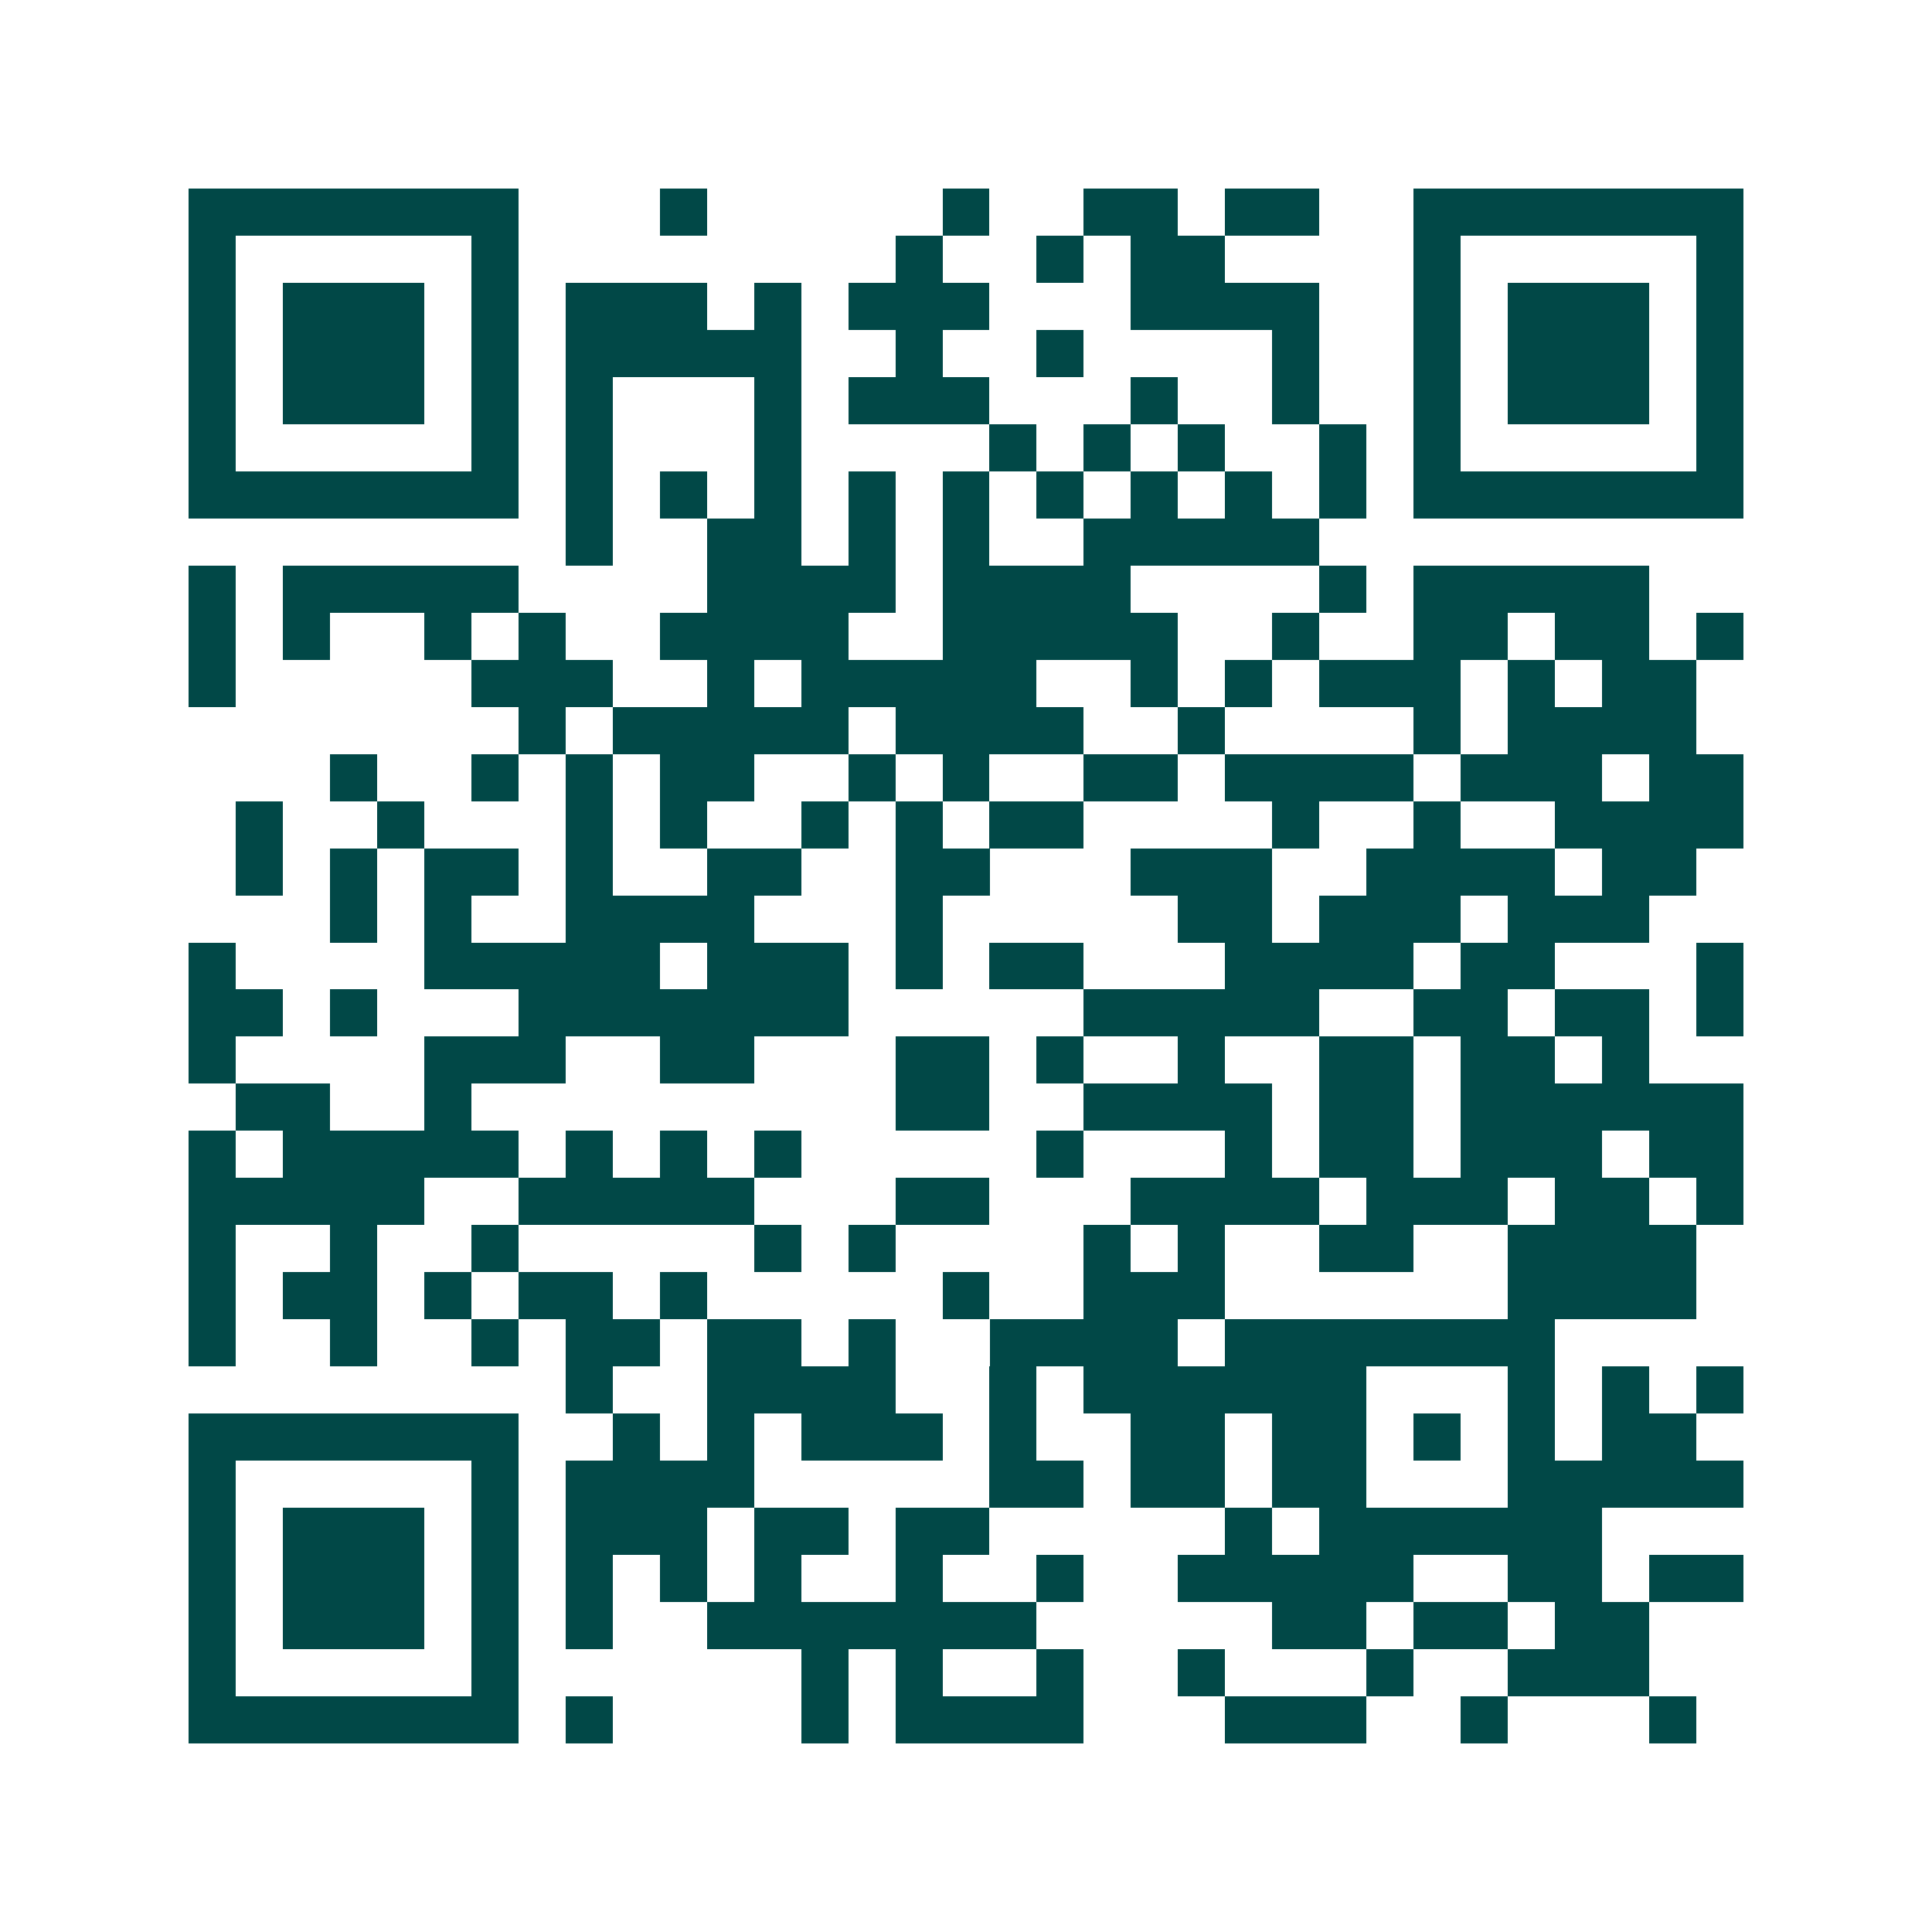 <svg xmlns="http://www.w3.org/2000/svg" width="200" height="200" viewBox="0 0 41 41" shape-rendering="crispEdges"><path fill="#ffffff" d="M0 0h41v41H0z"/><path stroke="#014847" d="M4 4.5h7m3 0h1m5 0h1m2 0h2m1 0h2m2 0h7M4 5.5h1m5 0h1m8 0h1m2 0h1m1 0h2m4 0h1m5 0h1M4 6.5h1m1 0h3m1 0h1m1 0h3m1 0h1m1 0h3m3 0h4m2 0h1m1 0h3m1 0h1M4 7.5h1m1 0h3m1 0h1m1 0h5m2 0h1m2 0h1m4 0h1m2 0h1m1 0h3m1 0h1M4 8.5h1m1 0h3m1 0h1m1 0h1m3 0h1m1 0h3m3 0h1m2 0h1m2 0h1m1 0h3m1 0h1M4 9.5h1m5 0h1m1 0h1m3 0h1m4 0h1m1 0h1m1 0h1m2 0h1m1 0h1m5 0h1M4 10.5h7m1 0h1m1 0h1m1 0h1m1 0h1m1 0h1m1 0h1m1 0h1m1 0h1m1 0h1m1 0h7M12 11.5h1m2 0h2m1 0h1m1 0h1m2 0h5M4 12.5h1m1 0h5m4 0h4m1 0h4m4 0h1m1 0h5M4 13.5h1m1 0h1m2 0h1m1 0h1m2 0h4m2 0h5m2 0h1m2 0h2m1 0h2m1 0h1M4 14.5h1m5 0h3m2 0h1m1 0h5m2 0h1m1 0h1m1 0h3m1 0h1m1 0h2M11 15.5h1m1 0h5m1 0h4m2 0h1m4 0h1m1 0h4M7 16.5h1m2 0h1m1 0h1m1 0h2m2 0h1m1 0h1m2 0h2m1 0h4m1 0h3m1 0h2M5 17.5h1m2 0h1m3 0h1m1 0h1m2 0h1m1 0h1m1 0h2m4 0h1m2 0h1m2 0h4M5 18.5h1m1 0h1m1 0h2m1 0h1m2 0h2m2 0h2m3 0h3m2 0h4m1 0h2M7 19.5h1m1 0h1m2 0h4m3 0h1m5 0h2m1 0h3m1 0h3M4 20.5h1m4 0h5m1 0h3m1 0h1m1 0h2m3 0h4m1 0h2m3 0h1M4 21.5h2m1 0h1m3 0h7m5 0h5m2 0h2m1 0h2m1 0h1M4 22.5h1m4 0h3m2 0h2m3 0h2m1 0h1m2 0h1m2 0h2m1 0h2m1 0h1M5 23.5h2m2 0h1m9 0h2m2 0h4m1 0h2m1 0h6M4 24.5h1m1 0h5m1 0h1m1 0h1m1 0h1m5 0h1m3 0h1m1 0h2m1 0h3m1 0h2M4 25.5h5m2 0h5m3 0h2m3 0h4m1 0h3m1 0h2m1 0h1M4 26.5h1m2 0h1m2 0h1m5 0h1m1 0h1m4 0h1m1 0h1m2 0h2m2 0h4M4 27.5h1m1 0h2m1 0h1m1 0h2m1 0h1m5 0h1m2 0h3m6 0h4M4 28.5h1m2 0h1m2 0h1m1 0h2m1 0h2m1 0h1m2 0h4m1 0h7M12 29.5h1m2 0h4m2 0h1m1 0h6m3 0h1m1 0h1m1 0h1M4 30.5h7m2 0h1m1 0h1m1 0h3m1 0h1m2 0h2m1 0h2m1 0h1m1 0h1m1 0h2M4 31.5h1m5 0h1m1 0h4m5 0h2m1 0h2m1 0h2m3 0h5M4 32.5h1m1 0h3m1 0h1m1 0h3m1 0h2m1 0h2m5 0h1m1 0h6M4 33.5h1m1 0h3m1 0h1m1 0h1m1 0h1m1 0h1m2 0h1m2 0h1m2 0h5m2 0h2m1 0h2M4 34.5h1m1 0h3m1 0h1m1 0h1m2 0h7m5 0h2m1 0h2m1 0h2M4 35.5h1m5 0h1m6 0h1m1 0h1m2 0h1m2 0h1m3 0h1m2 0h3M4 36.5h7m1 0h1m4 0h1m1 0h4m3 0h3m2 0h1m3 0h1"/></svg>
